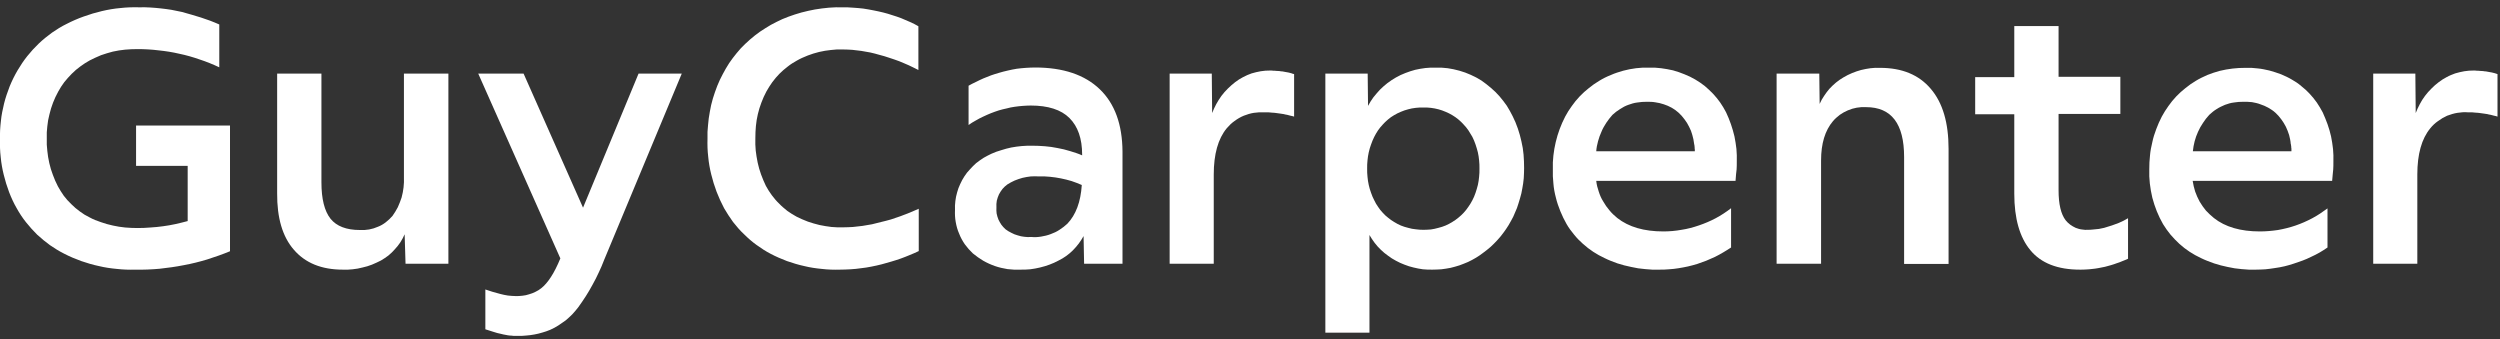 <svg xmlns="http://www.w3.org/2000/svg" viewBox="0 0 140 19" width="140" height="19"><rect x="0" y="0" width="140" height="19" fill="#333333" stroke="none"/><style>tspan { white-space:pre }.shp0 { fill: #ffffff } .shp1 { fill: none } </style><path class="shp0" d="M7.58 15.1C7.24 15.11 6.9 15.1 6.55 15.06C6.21 15.03 5.87 14.98 5.54 14.9C5.2 14.83 4.87 14.73 4.55 14.62C4.22 14.5 3.91 14.37 3.6 14.21C3.32 14.07 3.06 13.91 2.8 13.73C2.55 13.55 2.31 13.35 2.08 13.14C1.86 12.92 1.65 12.69 1.46 12.45C1.26 12.2 1.09 11.94 0.94 11.67C0.77 11.38 0.63 11.07 0.51 10.76C0.39 10.44 0.29 10.12 0.21 9.79C0.13 9.47 0.07 9.13 0.04 8.8C0 8.46 -0.01 8.13 0 7.79C-0.01 7.45 0.01 7.12 0.05 6.78C0.08 6.45 0.15 6.12 0.23 5.79C0.31 5.47 0.42 5.15 0.54 4.84C0.67 4.52 0.82 4.22 0.99 3.93C1.15 3.66 1.33 3.39 1.53 3.14C1.73 2.89 1.94 2.66 2.17 2.44C2.4 2.22 2.65 2.02 2.91 1.83C3.17 1.65 3.44 1.48 3.73 1.34C4.04 1.18 4.36 1.04 4.7 0.92C5.03 0.8 5.37 0.7 5.71 0.62C6.05 0.54 6.4 0.48 6.75 0.45C7.1 0.41 7.45 0.4 7.81 0.41C8.01 0.4 8.21 0.41 8.41 0.42C8.61 0.43 8.81 0.45 9 0.47C9.2 0.49 9.4 0.52 9.6 0.55C9.8 0.59 9.99 0.63 10.19 0.67C10.37 0.72 10.54 0.77 10.72 0.82C10.9 0.87 11.07 0.92 11.25 0.98C11.42 1.04 11.59 1.1 11.77 1.16C11.94 1.23 12.11 1.29 12.28 1.37L12.28 3.77C11.92 3.6 11.55 3.45 11.18 3.33C10.81 3.2 10.43 3.09 10.04 3.01C9.66 2.92 9.27 2.86 8.88 2.82C8.48 2.77 8.09 2.75 7.7 2.75C7.47 2.75 7.23 2.76 7.01 2.78C6.78 2.8 6.55 2.84 6.32 2.89C6.1 2.95 5.88 3.01 5.66 3.09C5.45 3.18 5.24 3.27 5.03 3.38C4.85 3.48 4.67 3.59 4.5 3.72C4.33 3.84 4.17 3.98 4.02 4.13C3.87 4.28 3.73 4.44 3.6 4.6C3.47 4.77 3.36 4.95 3.26 5.13C3.15 5.33 3.05 5.54 2.97 5.75C2.89 5.96 2.82 6.18 2.77 6.4C2.71 6.62 2.67 6.85 2.65 7.07C2.62 7.3 2.61 7.53 2.62 7.75C2.61 7.99 2.62 8.22 2.65 8.45C2.67 8.68 2.71 8.9 2.76 9.13C2.81 9.36 2.88 9.58 2.96 9.79C3.04 10.01 3.13 10.22 3.24 10.43C3.34 10.61 3.45 10.79 3.57 10.96C3.7 11.13 3.84 11.29 3.99 11.43C4.14 11.58 4.3 11.72 4.47 11.84C4.64 11.97 4.82 12.08 5.01 12.17C5.21 12.28 5.43 12.37 5.65 12.44C5.87 12.52 6.09 12.58 6.32 12.63C6.55 12.68 6.78 12.72 7.01 12.74C7.25 12.76 7.48 12.77 7.71 12.77C7.95 12.77 8.19 12.76 8.42 12.74C8.66 12.73 8.89 12.7 9.13 12.67C9.36 12.64 9.59 12.6 9.82 12.55C10.05 12.5 10.28 12.44 10.51 12.38L10.51 9.29L7.62 9.29L7.62 7.03L12.88 7.03L12.88 14.07C12.47 14.24 12.04 14.39 11.6 14.53C11.17 14.66 10.73 14.77 10.29 14.85C9.84 14.94 9.39 15 8.94 15.05C8.49 15.09 8.04 15.11 7.58 15.1L7.58 15.1Z" /><path class="shp0" d="M19.2 15.1C18.01 15.1 17.1 14.73 16.46 13.99C15.82 13.26 15.51 12.2 15.52 10.82L15.52 4.12L18 4.12L18 10.21C18 11.14 18.17 11.82 18.51 12.25C18.85 12.67 19.4 12.88 20.15 12.88C20.33 12.89 20.5 12.88 20.67 12.85C20.84 12.82 21 12.77 21.16 12.7C21.32 12.64 21.47 12.55 21.6 12.45C21.74 12.34 21.87 12.22 21.98 12.09C22.09 11.94 22.19 11.77 22.28 11.6C22.36 11.42 22.43 11.24 22.49 11.06C22.54 10.87 22.58 10.68 22.6 10.49C22.62 10.3 22.63 10.11 22.62 9.91L22.62 4.12L25.11 4.12L25.11 14.77L22.71 14.77L22.66 13.12C22.59 13.28 22.51 13.43 22.42 13.57C22.33 13.71 22.22 13.84 22.11 13.96C22 14.09 21.88 14.2 21.75 14.31C21.62 14.41 21.48 14.5 21.33 14.59C21.17 14.67 21 14.75 20.83 14.82C20.66 14.89 20.48 14.94 20.3 14.98C20.12 15.03 19.94 15.06 19.75 15.08C19.57 15.1 19.38 15.11 19.2 15.1L19.2 15.1Z" /><path class="shp0" d="M29.01 18.81C28.93 18.81 28.85 18.81 28.77 18.81C28.69 18.8 28.61 18.79 28.54 18.79C28.46 18.78 28.38 18.77 28.3 18.75C28.22 18.74 28.15 18.72 28.07 18.7C28 18.68 27.92 18.67 27.85 18.65C27.77 18.63 27.7 18.6 27.62 18.58C27.55 18.56 27.48 18.54 27.4 18.51C27.33 18.49 27.26 18.46 27.18 18.44L27.18 16.21C27.43 16.3 27.7 16.38 28.01 16.46C28.08 16.48 28.15 16.49 28.22 16.51C28.3 16.52 28.37 16.54 28.44 16.55C28.51 16.56 28.58 16.56 28.66 16.57C28.73 16.57 28.8 16.58 28.88 16.58C29 16.58 29.13 16.58 29.26 16.56C29.38 16.55 29.51 16.52 29.63 16.48C29.75 16.45 29.87 16.4 29.99 16.34C30.1 16.29 30.21 16.22 30.31 16.14C30.68 15.85 31.04 15.3 31.38 14.47L26.78 4.12L29.32 4.12L32.65 11.63L35.76 4.12L38.18 4.12L33.83 14.56C33.74 14.8 33.64 15.03 33.53 15.26C33.43 15.49 33.31 15.71 33.19 15.93C33.07 16.16 32.94 16.37 32.81 16.58C32.67 16.8 32.53 17 32.38 17.21C32.28 17.34 32.17 17.47 32.05 17.6C31.93 17.72 31.81 17.83 31.68 17.94C31.54 18.04 31.4 18.14 31.26 18.23C31.12 18.32 30.97 18.4 30.81 18.47C30.67 18.53 30.52 18.58 30.38 18.62C30.23 18.67 30.08 18.7 29.93 18.73C29.77 18.76 29.62 18.78 29.47 18.79C29.31 18.81 29.16 18.81 29.01 18.81L29.01 18.81Z" /><path class="shp0" d="M47.03 15.1C46.7 15.11 46.36 15.1 46.03 15.06C45.7 15.03 45.36 14.98 45.04 14.9C44.71 14.83 44.39 14.73 44.07 14.62C43.76 14.5 43.45 14.37 43.15 14.21C42.88 14.07 42.62 13.9 42.37 13.72C42.12 13.54 41.89 13.34 41.67 13.12C41.44 12.91 41.24 12.67 41.05 12.43C40.87 12.18 40.7 11.92 40.55 11.66C40.39 11.36 40.25 11.05 40.13 10.74C40.01 10.42 39.91 10.1 39.83 9.77C39.75 9.45 39.69 9.11 39.66 8.78C39.62 8.44 39.61 8.11 39.62 7.77C39.61 7.52 39.62 7.26 39.65 7.01C39.67 6.76 39.7 6.51 39.75 6.26C39.79 6.01 39.85 5.76 39.92 5.52C39.99 5.28 40.08 5.04 40.17 4.8C40.26 4.58 40.36 4.36 40.47 4.16C40.58 3.95 40.7 3.74 40.83 3.54C40.96 3.35 41.1 3.16 41.25 2.98C41.4 2.79 41.56 2.62 41.73 2.46C41.91 2.29 42.09 2.13 42.27 1.99C42.46 1.84 42.66 1.7 42.86 1.58C43.06 1.45 43.27 1.33 43.48 1.23C43.7 1.12 43.91 1.02 44.14 0.94C44.38 0.85 44.63 0.77 44.88 0.7C45.13 0.63 45.39 0.58 45.64 0.53C45.9 0.49 46.16 0.45 46.42 0.43C46.68 0.41 46.94 0.4 47.2 0.41C47.39 0.41 47.58 0.41 47.77 0.43C47.96 0.44 48.15 0.46 48.34 0.48C48.53 0.51 48.72 0.54 48.91 0.58C49.09 0.61 49.28 0.66 49.46 0.7C49.64 0.75 49.81 0.79 49.97 0.85C50.14 0.9 50.31 0.96 50.47 1.02C50.64 1.09 50.8 1.16 50.96 1.23C51.12 1.3 51.28 1.38 51.43 1.47L51.43 3.92C51.26 3.83 51.08 3.75 50.9 3.66C50.73 3.58 50.54 3.51 50.36 3.43C50.18 3.36 49.99 3.3 49.81 3.24C49.62 3.17 49.43 3.12 49.24 3.07C49.08 3.02 48.91 2.98 48.74 2.94C48.57 2.91 48.4 2.88 48.23 2.85C48.06 2.83 47.89 2.81 47.72 2.79C47.55 2.78 47.37 2.77 47.2 2.77C46.98 2.76 46.75 2.77 46.53 2.8C46.31 2.82 46.09 2.86 45.87 2.91C45.66 2.96 45.44 3.03 45.23 3.11C45.03 3.19 44.82 3.28 44.63 3.39C44.45 3.49 44.27 3.6 44.11 3.73C43.95 3.85 43.79 3.99 43.65 4.13C43.5 4.28 43.37 4.44 43.25 4.6C43.13 4.77 43.02 4.94 42.92 5.12C42.81 5.32 42.72 5.53 42.64 5.74C42.56 5.95 42.49 6.17 42.44 6.39C42.39 6.61 42.35 6.83 42.33 7.06C42.31 7.28 42.3 7.51 42.3 7.74C42.29 7.97 42.3 8.2 42.32 8.43C42.35 8.66 42.38 8.88 42.43 9.11C42.48 9.33 42.54 9.56 42.62 9.77C42.7 9.99 42.79 10.2 42.89 10.41C42.99 10.59 43.1 10.77 43.22 10.93C43.35 11.1 43.48 11.26 43.63 11.4C43.77 11.55 43.93 11.68 44.09 11.81C44.26 11.93 44.43 12.04 44.62 12.14C44.82 12.24 45.03 12.33 45.24 12.41C45.45 12.48 45.67 12.55 45.89 12.6C46.11 12.65 46.34 12.68 46.56 12.71C46.79 12.73 47.01 12.74 47.24 12.73C47.42 12.73 47.59 12.72 47.77 12.71C47.95 12.69 48.13 12.67 48.3 12.65C48.48 12.62 48.65 12.59 48.83 12.56C49 12.52 49.17 12.48 49.35 12.43C49.53 12.39 49.71 12.34 49.89 12.29C50.06 12.23 50.24 12.17 50.42 12.11C50.59 12.05 50.77 11.98 50.94 11.91C51.11 11.84 51.28 11.76 51.45 11.69L51.45 14.06C51.29 14.14 51.12 14.21 50.95 14.28C50.78 14.35 50.61 14.42 50.44 14.48C50.26 14.54 50.09 14.6 49.91 14.65C49.74 14.7 49.56 14.75 49.38 14.8C49.19 14.85 49 14.89 48.8 14.93C48.61 14.97 48.41 15 48.22 15.02C48.02 15.05 47.82 15.07 47.63 15.08C47.43 15.09 47.23 15.1 47.03 15.1L47.03 15.1Z" /><path fill-rule="evenodd" class="shp0" d="M56.42 15.07C56.18 15.03 55.95 14.98 55.72 14.9C55.49 14.82 55.27 14.72 55.06 14.6C54.86 14.48 54.66 14.34 54.48 14.19C54.31 14.03 54.16 13.86 54.03 13.68C53.9 13.49 53.79 13.29 53.71 13.08C53.62 12.88 53.56 12.66 53.52 12.43C53.48 12.21 53.47 11.99 53.48 11.76C53.47 11.59 53.48 11.43 53.5 11.26C53.52 11.1 53.55 10.93 53.6 10.77C53.64 10.61 53.7 10.46 53.77 10.31C53.84 10.15 53.92 10.01 54.01 9.87C54.1 9.73 54.2 9.6 54.32 9.48C54.43 9.35 54.55 9.24 54.67 9.13C54.8 9.03 54.94 8.93 55.08 8.84C55.22 8.76 55.37 8.68 55.52 8.61C55.7 8.53 55.88 8.46 56.07 8.41C56.25 8.35 56.44 8.3 56.63 8.26C56.83 8.22 57.02 8.2 57.21 8.18C57.41 8.16 57.6 8.16 57.8 8.16C58.04 8.16 58.28 8.17 58.52 8.19C58.75 8.21 58.99 8.24 59.22 8.29C59.46 8.33 59.69 8.39 59.92 8.46C60.15 8.53 60.38 8.6 60.6 8.7L60.6 8.66C60.6 7.76 60.36 7.08 59.89 6.61C59.42 6.14 58.69 5.91 57.72 5.91C57.57 5.91 57.42 5.92 57.27 5.93C57.12 5.94 56.97 5.96 56.82 5.98C56.67 6 56.52 6.03 56.38 6.07C56.23 6.1 56.08 6.14 55.94 6.18C55.79 6.23 55.64 6.28 55.49 6.34C55.35 6.4 55.2 6.46 55.06 6.53C54.92 6.59 54.78 6.67 54.64 6.75C54.5 6.82 54.37 6.91 54.24 7L54.24 4.8C54.37 4.73 54.51 4.65 54.65 4.59C54.79 4.52 54.93 4.45 55.07 4.39C55.21 4.33 55.36 4.28 55.5 4.22C55.65 4.17 55.79 4.12 55.94 4.08C56.1 4.03 56.27 3.99 56.44 3.95C56.6 3.91 56.77 3.88 56.94 3.85C57.11 3.83 57.28 3.81 57.45 3.8C57.62 3.79 57.79 3.78 57.97 3.78C59.54 3.78 60.75 4.19 61.59 5C62.43 5.81 62.85 6.97 62.86 8.49L62.86 14.77L60.71 14.77L60.68 13.22C60.6 13.36 60.51 13.51 60.41 13.64C60.31 13.77 60.2 13.9 60.08 14.02C59.97 14.13 59.84 14.24 59.7 14.34C59.57 14.43 59.43 14.52 59.28 14.59C59.11 14.68 58.94 14.76 58.77 14.82C58.6 14.88 58.42 14.94 58.24 14.98C58.06 15.02 57.88 15.06 57.69 15.08C57.51 15.1 57.32 15.1 57.14 15.1C56.9 15.11 56.66 15.1 56.42 15.07ZM55.81 11.95C55.83 12.07 55.87 12.18 55.91 12.29C55.96 12.39 56.01 12.49 56.08 12.59C56.15 12.68 56.22 12.76 56.31 12.84C56.41 12.92 56.52 12.98 56.64 13.04C56.75 13.1 56.87 13.15 56.99 13.18C57.11 13.22 57.24 13.25 57.36 13.26C57.49 13.28 57.62 13.28 57.75 13.27C57.93 13.29 58.12 13.28 58.3 13.25C58.48 13.22 58.66 13.18 58.84 13.11C59.01 13.05 59.18 12.97 59.33 12.87C59.49 12.77 59.64 12.65 59.77 12.53C60.25 12.03 60.52 11.3 60.58 10.36C60.39 10.28 60.2 10.2 60.01 10.14C59.81 10.08 59.61 10.03 59.41 9.99C59.21 9.95 59.01 9.92 58.8 9.9C58.6 9.88 58.39 9.87 58.19 9.88C58.03 9.87 57.88 9.87 57.72 9.88C57.57 9.9 57.41 9.92 57.26 9.96C57.11 10 56.97 10.05 56.82 10.11C56.68 10.17 56.54 10.25 56.41 10.33C56.31 10.4 56.22 10.49 56.14 10.58C56.06 10.68 56 10.78 55.94 10.89C55.89 11 55.85 11.12 55.82 11.24C55.8 11.36 55.79 11.49 55.8 11.61C55.79 11.73 55.8 11.84 55.81 11.95Z" /><path class="shp0" d="M65.5 14.77L65.5 4.12L67.86 4.12L67.88 6.33C67.95 6.16 68.02 5.99 68.11 5.83C68.2 5.67 68.29 5.52 68.4 5.37C68.51 5.22 68.63 5.09 68.76 4.96C68.89 4.83 69.03 4.71 69.17 4.6C69.31 4.49 69.46 4.4 69.61 4.32C69.77 4.23 69.93 4.17 70.09 4.11C70.26 4.06 70.43 4.02 70.6 3.99C70.77 3.96 70.95 3.95 71.12 3.95C71.18 3.95 71.24 3.95 71.3 3.96C71.36 3.96 71.41 3.96 71.47 3.97C71.53 3.97 71.59 3.98 71.65 3.98C71.7 3.99 71.76 4 71.82 4C71.88 4.01 71.93 4.02 71.98 4.03C72.04 4.04 72.09 4.05 72.15 4.06C72.2 4.07 72.25 4.09 72.31 4.1C72.36 4.12 72.41 4.14 72.47 4.15L72.47 6.53C72.4 6.51 72.34 6.49 72.27 6.48C72.21 6.46 72.15 6.45 72.08 6.43C72.02 6.42 71.95 6.41 71.89 6.39C71.82 6.38 71.76 6.37 71.69 6.36C71.62 6.35 71.55 6.34 71.47 6.33C71.4 6.32 71.32 6.31 71.25 6.31C71.18 6.3 71.1 6.3 71.03 6.29C70.95 6.29 70.88 6.29 70.81 6.29C70.61 6.28 70.41 6.29 70.21 6.32C70.02 6.35 69.83 6.41 69.65 6.48C69.46 6.56 69.29 6.66 69.13 6.78C68.97 6.89 68.83 7.03 68.7 7.18C68.21 7.77 67.97 8.64 67.97 9.77L67.97 14.77L65.5 14.77Z" /><path fill-rule="evenodd" class="shp0" d="M74.22 18.63L74.22 4.12L76.59 4.12L76.61 5.93C76.7 5.76 76.8 5.6 76.91 5.45C77.03 5.3 77.15 5.16 77.28 5.02C77.41 4.89 77.55 4.77 77.7 4.65C77.85 4.54 78.01 4.43 78.17 4.34C78.34 4.24 78.52 4.16 78.7 4.09C78.88 4.02 79.06 3.96 79.25 3.91C79.44 3.87 79.63 3.83 79.82 3.81C80.01 3.79 80.2 3.78 80.4 3.79C80.62 3.78 80.85 3.79 81.07 3.82C81.29 3.85 81.51 3.9 81.73 3.96C81.95 4.02 82.16 4.1 82.36 4.19C82.57 4.28 82.77 4.39 82.96 4.51C83.14 4.64 83.32 4.77 83.49 4.92C83.66 5.06 83.82 5.22 83.97 5.39C84.12 5.56 84.25 5.74 84.38 5.92C84.5 6.11 84.61 6.31 84.71 6.51C84.82 6.73 84.92 6.96 85 7.2C85.08 7.44 85.15 7.68 85.2 7.92C85.26 8.17 85.3 8.41 85.32 8.66C85.34 8.91 85.35 9.16 85.35 9.41C85.35 9.6 85.34 9.79 85.33 9.98C85.31 10.17 85.29 10.36 85.25 10.55C85.22 10.74 85.18 10.92 85.12 11.11C85.07 11.29 85.01 11.47 84.95 11.65C84.88 11.82 84.81 11.98 84.74 12.14C84.66 12.3 84.57 12.45 84.48 12.61C84.39 12.76 84.29 12.9 84.18 13.05C84.08 13.19 83.96 13.33 83.84 13.46C83.73 13.58 83.61 13.7 83.48 13.82C83.35 13.93 83.22 14.04 83.08 14.14C82.95 14.25 82.8 14.34 82.66 14.43C82.51 14.52 82.36 14.6 82.21 14.67C82.05 14.74 81.89 14.8 81.73 14.86C81.57 14.91 81.4 14.96 81.23 15C81.06 15.03 80.9 15.06 80.72 15.08C80.55 15.09 80.38 15.1 80.21 15.1C80.03 15.1 79.86 15.1 79.68 15.08C79.51 15.06 79.33 15.02 79.16 14.98C78.99 14.94 78.82 14.89 78.65 14.82C78.49 14.76 78.33 14.69 78.17 14.6C78.02 14.52 77.87 14.43 77.73 14.32C77.59 14.22 77.45 14.11 77.33 13.99C77.2 13.87 77.09 13.74 76.98 13.6C76.87 13.46 76.78 13.31 76.69 13.16L76.69 18.63L74.22 18.63ZM80.13 12.85C80.27 12.83 80.41 12.8 80.55 12.76C80.69 12.73 80.82 12.68 80.95 12.63C81.08 12.57 81.21 12.51 81.33 12.43C81.45 12.36 81.56 12.28 81.67 12.19C81.78 12.1 81.88 12.01 81.97 11.91C82.07 11.8 82.15 11.7 82.23 11.58C82.31 11.47 82.38 11.35 82.45 11.22C82.52 11.09 82.58 10.95 82.63 10.8C82.68 10.66 82.72 10.51 82.76 10.36C82.79 10.21 82.82 10.06 82.83 9.9C82.85 9.75 82.85 9.6 82.85 9.44C82.85 9.29 82.85 9.14 82.83 8.98C82.82 8.83 82.79 8.68 82.76 8.53C82.72 8.38 82.68 8.23 82.63 8.09C82.58 7.94 82.52 7.8 82.45 7.66C82.38 7.54 82.31 7.42 82.23 7.3C82.15 7.19 82.07 7.08 81.97 6.98C81.88 6.88 81.78 6.78 81.67 6.69C81.56 6.6 81.45 6.52 81.33 6.45C81.21 6.38 81.08 6.31 80.95 6.26C80.82 6.2 80.69 6.16 80.55 6.12C80.41 6.08 80.27 6.06 80.13 6.04C79.99 6.02 79.85 6.02 79.71 6.02C79.56 6.02 79.42 6.02 79.28 6.04C79.13 6.06 78.99 6.08 78.86 6.12C78.72 6.16 78.58 6.2 78.45 6.26C78.32 6.31 78.19 6.38 78.07 6.45C77.95 6.52 77.83 6.6 77.73 6.69C77.62 6.78 77.52 6.88 77.43 6.98C77.33 7.08 77.25 7.19 77.17 7.3C77.09 7.42 77.02 7.54 76.96 7.66C76.89 7.8 76.83 7.94 76.78 8.09C76.73 8.23 76.68 8.38 76.65 8.53C76.62 8.68 76.59 8.83 76.58 8.98C76.56 9.14 76.56 9.29 76.56 9.44C76.56 9.6 76.56 9.75 76.58 9.9C76.59 10.06 76.62 10.21 76.65 10.36C76.68 10.51 76.73 10.66 76.78 10.8C76.83 10.95 76.89 11.09 76.96 11.22C77.02 11.35 77.09 11.47 77.17 11.58C77.25 11.7 77.33 11.81 77.43 11.91C77.52 12.01 77.62 12.11 77.73 12.19C77.84 12.28 77.95 12.36 78.07 12.43C78.19 12.51 78.32 12.57 78.45 12.63C78.58 12.68 78.72 12.73 78.86 12.76C79 12.8 79.14 12.83 79.28 12.84C79.42 12.86 79.56 12.87 79.71 12.87C79.85 12.87 79.99 12.86 80.13 12.85Z" /><path fill-rule="evenodd" class="shp0" d="M92.13 15.07C91.86 15.05 91.6 15.01 91.35 14.95C91.09 14.9 90.83 14.83 90.58 14.75C90.33 14.66 90.09 14.57 89.85 14.45C89.63 14.35 89.42 14.23 89.22 14.1C89.02 13.97 88.83 13.82 88.65 13.66C88.47 13.5 88.3 13.33 88.15 13.14C88 12.96 87.85 12.76 87.73 12.55C87.6 12.32 87.48 12.08 87.38 11.83C87.28 11.58 87.19 11.33 87.13 11.07C87.06 10.81 87.01 10.54 86.99 10.27C86.96 10.01 86.95 9.74 86.96 9.47C86.95 9.22 86.96 8.96 86.99 8.71C87.02 8.46 87.06 8.2 87.12 7.96C87.18 7.71 87.25 7.47 87.34 7.23C87.43 6.99 87.53 6.76 87.65 6.53C87.76 6.32 87.88 6.13 88.02 5.94C88.15 5.75 88.3 5.57 88.46 5.4C88.62 5.23 88.8 5.07 88.98 4.93C89.16 4.78 89.35 4.65 89.55 4.53C89.76 4.4 89.98 4.29 90.21 4.2C90.43 4.1 90.66 4.03 90.9 3.96C91.13 3.9 91.37 3.85 91.62 3.82C91.86 3.79 92.1 3.78 92.35 3.79C92.57 3.78 92.8 3.79 93.02 3.82C93.25 3.85 93.47 3.89 93.69 3.94C93.9 4 94.12 4.07 94.33 4.16C94.54 4.24 94.74 4.34 94.93 4.45C95.12 4.56 95.29 4.68 95.46 4.81C95.62 4.95 95.78 5.09 95.93 5.25C96.07 5.4 96.21 5.57 96.33 5.74C96.45 5.91 96.56 6.1 96.66 6.29C96.76 6.5 96.85 6.72 96.93 6.95C97.01 7.17 97.07 7.4 97.13 7.64C97.18 7.87 97.21 8.11 97.24 8.34C97.26 8.58 97.27 8.82 97.26 9.06C97.26 9.21 97.26 9.35 97.25 9.49C97.23 9.63 97.21 9.84 97.19 10.13L89.39 10.13C89.41 10.33 89.46 10.53 89.53 10.73C89.59 10.92 89.67 11.11 89.78 11.28C89.88 11.46 90 11.63 90.13 11.78C90.26 11.94 90.41 12.08 90.57 12.21C91.21 12.71 92.06 12.96 93.15 12.96C93.49 12.96 93.83 12.93 94.16 12.87C94.5 12.82 94.83 12.73 95.15 12.62C95.47 12.51 95.78 12.38 96.08 12.22C96.38 12.06 96.67 11.87 96.94 11.66L96.94 13.86C96.79 13.96 96.64 14.05 96.49 14.14C96.34 14.23 96.19 14.31 96.03 14.39C95.87 14.46 95.71 14.53 95.55 14.6C95.38 14.66 95.22 14.72 95.05 14.78C94.88 14.83 94.71 14.88 94.53 14.92C94.35 14.96 94.18 14.99 94 15.02C93.82 15.05 93.64 15.07 93.46 15.08C93.28 15.1 93.1 15.1 92.92 15.1C92.65 15.11 92.39 15.1 92.13 15.07ZM91.69 5.74C91.52 5.76 91.35 5.81 91.19 5.87C91.02 5.93 90.87 6.01 90.72 6.11C90.57 6.2 90.43 6.31 90.3 6.43C90.17 6.57 90.06 6.72 89.95 6.88C89.85 7.04 89.75 7.2 89.68 7.38C89.6 7.55 89.54 7.73 89.49 7.91C89.44 8.1 89.4 8.28 89.39 8.47L94.91 8.47C94.91 8.44 94.91 8.4 94.91 8.37C94.9 8.33 94.9 8.3 94.9 8.26C94.9 8.22 94.89 8.19 94.89 8.15C94.88 8.12 94.88 8.08 94.87 8.05C94.85 7.88 94.82 7.72 94.77 7.56C94.73 7.4 94.67 7.25 94.59 7.1C94.52 6.95 94.43 6.81 94.33 6.68C94.23 6.54 94.12 6.42 94 6.31C93.88 6.2 93.75 6.11 93.61 6.03C93.47 5.95 93.32 5.89 93.17 5.84C93.02 5.79 92.86 5.75 92.7 5.73C92.54 5.7 92.38 5.7 92.22 5.7C92.04 5.7 91.87 5.71 91.69 5.74Z" /><path class="shp0" d="M99.49 14.77L99.49 4.12L101.88 4.12L101.9 5.82C101.97 5.66 102.05 5.51 102.15 5.37C102.24 5.23 102.34 5.1 102.45 4.97C102.57 4.84 102.69 4.73 102.82 4.62C102.95 4.51 103.09 4.42 103.24 4.33C103.39 4.24 103.55 4.16 103.72 4.09C103.88 4.02 104.05 3.97 104.22 3.92C104.4 3.88 104.57 3.84 104.75 3.82C104.93 3.8 105.11 3.79 105.29 3.8C106.51 3.8 107.46 4.19 108.12 4.97C108.79 5.75 109.12 6.87 109.12 8.34L109.12 14.78L106.63 14.78L106.63 8.79C106.63 6.93 105.92 6 104.5 6C104.32 5.99 104.15 6 103.98 6.03C103.81 6.06 103.64 6.11 103.48 6.18C103.32 6.25 103.17 6.33 103.03 6.43C102.89 6.54 102.76 6.65 102.65 6.78C102.2 7.31 101.98 8.04 101.98 8.99L101.98 14.77L99.49 14.77Z" /><path class="shp0" d="M116.48 15.1C115.23 15.1 114.3 14.74 113.7 14.01C113.1 13.29 112.8 12.23 112.8 10.85L112.8 6.4L110.61 6.4L110.61 4.32L112.8 4.32L112.8 1.46L115.28 1.46L115.28 4.3L118.74 4.3L118.74 6.38L115.28 6.38L115.28 10.65C115.28 11.43 115.41 11.99 115.68 12.34C115.75 12.43 115.84 12.51 115.93 12.58C116.03 12.65 116.13 12.71 116.24 12.76C116.35 12.8 116.47 12.84 116.58 12.85C116.7 12.87 116.82 12.88 116.94 12.87C117.04 12.87 117.14 12.86 117.24 12.85C117.34 12.84 117.44 12.83 117.54 12.82C117.64 12.8 117.73 12.78 117.83 12.76C117.93 12.73 118.03 12.7 118.12 12.67C118.21 12.65 118.3 12.61 118.39 12.58C118.48 12.55 118.57 12.51 118.66 12.48C118.75 12.44 118.83 12.4 118.92 12.36C119 12.31 119.09 12.27 119.17 12.22L119.17 14.49C119.07 14.54 118.96 14.58 118.86 14.62C118.75 14.67 118.64 14.71 118.54 14.74C118.43 14.78 118.32 14.82 118.21 14.85C118.1 14.88 117.99 14.91 117.88 14.94C117.77 14.96 117.65 14.99 117.53 15.01C117.42 15.03 117.3 15.05 117.18 15.06C117.07 15.07 116.95 15.09 116.83 15.09C116.71 15.1 116.6 15.1 116.48 15.1L116.48 15.1Z" /><path fill-rule="evenodd" class="shp0" d="M125.53 15.07C125.27 15.05 125.01 15.01 124.75 14.95C124.49 14.9 124.24 14.83 123.99 14.75C123.74 14.66 123.49 14.57 123.25 14.45C123.03 14.35 122.82 14.23 122.62 14.1C122.42 13.97 122.23 13.82 122.05 13.66C121.88 13.5 121.71 13.33 121.55 13.14C121.4 12.96 121.26 12.76 121.13 12.55C121 12.32 120.88 12.08 120.78 11.83C120.68 11.58 120.6 11.33 120.53 11.07C120.47 10.81 120.42 10.54 120.39 10.27C120.36 10.01 120.35 9.74 120.36 9.47C120.36 9.22 120.37 8.96 120.4 8.71C120.42 8.46 120.47 8.2 120.53 7.96C120.58 7.71 120.66 7.47 120.75 7.23C120.84 6.99 120.94 6.76 121.06 6.53C121.17 6.33 121.29 6.13 121.43 5.94C121.56 5.75 121.71 5.57 121.87 5.4C122.03 5.23 122.21 5.07 122.39 4.93C122.57 4.78 122.76 4.65 122.96 4.53C123.17 4.4 123.39 4.3 123.61 4.2C123.84 4.11 124.07 4.03 124.3 3.97C124.54 3.91 124.78 3.87 125.02 3.84C125.26 3.81 125.5 3.8 125.74 3.8C125.97 3.79 126.2 3.8 126.42 3.83C126.65 3.85 126.87 3.9 127.09 3.95C127.31 4.01 127.52 4.08 127.74 4.16C127.95 4.25 128.15 4.34 128.35 4.46C128.53 4.56 128.71 4.68 128.87 4.82C129.04 4.95 129.19 5.09 129.34 5.25C129.48 5.4 129.62 5.57 129.74 5.74C129.86 5.92 129.97 6.1 130.07 6.29C130.17 6.51 130.26 6.73 130.34 6.95C130.42 7.18 130.49 7.41 130.54 7.64C130.59 7.87 130.62 8.11 130.65 8.35C130.67 8.58 130.68 8.82 130.67 9.06C130.67 9.21 130.67 9.36 130.66 9.49C130.64 9.63 130.63 9.85 130.6 10.13L122.79 10.13C122.82 10.34 122.87 10.53 122.93 10.73C123 10.92 123.08 11.11 123.18 11.29C123.28 11.46 123.4 11.63 123.53 11.79C123.67 11.94 123.82 12.08 123.98 12.21C124.61 12.71 125.47 12.96 126.55 12.96C126.89 12.96 127.23 12.93 127.57 12.88C127.9 12.82 128.23 12.74 128.55 12.63C128.87 12.52 129.19 12.38 129.49 12.22C129.79 12.06 130.07 11.87 130.34 11.67L130.34 13.86C130.2 13.96 130.05 14.05 129.9 14.14C129.74 14.23 129.59 14.31 129.43 14.38C129.27 14.46 129.11 14.53 128.95 14.59C128.79 14.65 128.62 14.71 128.46 14.76C128.28 14.82 128.11 14.87 127.94 14.91C127.76 14.95 127.58 14.99 127.4 15.01C127.23 15.04 127.05 15.06 126.87 15.08C126.69 15.09 126.51 15.1 126.33 15.1C126.06 15.11 125.8 15.1 125.53 15.07ZM125.1 5.74C124.93 5.76 124.76 5.81 124.6 5.87C124.44 5.94 124.28 6.01 124.13 6.11C123.98 6.2 123.85 6.31 123.72 6.43C123.59 6.57 123.47 6.72 123.37 6.88C123.26 7.04 123.17 7.2 123.09 7.38C123.01 7.55 122.95 7.73 122.9 7.91C122.85 8.1 122.82 8.28 122.8 8.47L128.32 8.47C128.32 8.44 128.32 8.4 128.32 8.37C128.32 8.33 128.32 8.3 128.31 8.26C128.31 8.22 128.31 8.19 128.3 8.15C128.3 8.12 128.29 8.08 128.28 8.05C128.27 7.88 128.23 7.72 128.19 7.56C128.14 7.4 128.08 7.25 128.01 7.1C127.93 6.95 127.85 6.81 127.75 6.68C127.65 6.54 127.54 6.42 127.42 6.31C127.3 6.2 127.16 6.11 127.02 6.03C126.88 5.95 126.73 5.89 126.58 5.84C126.43 5.78 126.27 5.75 126.11 5.72C125.95 5.7 125.79 5.7 125.62 5.7C125.45 5.7 125.27 5.71 125.1 5.74Z" /><path class="shp0" d="M132.9 14.77L132.9 4.12L135.26 4.12L135.28 6.33C135.35 6.16 135.42 5.99 135.51 5.83C135.59 5.67 135.69 5.52 135.8 5.37C135.91 5.22 136.03 5.09 136.16 4.96C136.29 4.83 136.42 4.71 136.57 4.6C136.71 4.49 136.86 4.4 137.01 4.32C137.17 4.23 137.33 4.17 137.49 4.11C137.66 4.06 137.83 4.02 138 3.99C138.17 3.96 138.35 3.95 138.52 3.95C138.58 3.95 138.64 3.95 138.7 3.96C138.75 3.96 138.81 3.96 138.87 3.97C138.93 3.97 138.99 3.98 139.05 3.98C139.11 3.99 139.16 4 139.22 4C139.28 4.01 139.33 4.02 139.38 4.03C139.44 4.04 139.49 4.05 139.55 4.06C139.6 4.07 139.65 4.09 139.71 4.1C139.76 4.12 139.81 4.13 139.86 4.15L139.86 6.53C139.8 6.51 139.74 6.49 139.67 6.48C139.61 6.46 139.54 6.45 139.48 6.43C139.42 6.42 139.35 6.41 139.29 6.39C139.22 6.38 139.16 6.37 139.09 6.36C139.02 6.35 138.94 6.34 138.87 6.33C138.8 6.32 138.72 6.31 138.65 6.31C138.57 6.3 138.5 6.3 138.43 6.29C138.35 6.29 138.28 6.29 138.2 6.29C138.01 6.27 137.81 6.29 137.61 6.32C137.42 6.35 137.23 6.41 137.04 6.48C136.86 6.56 136.69 6.66 136.53 6.78C136.37 6.89 136.22 7.03 136.1 7.18C135.61 7.77 135.37 8.64 135.37 9.77L135.37 14.77L132.9 14.77Z" /><path class="shp1" d="M0.01 0L0.6 0L0.6 18.81L0.01 18.81L0.01 0Z" /></svg>
